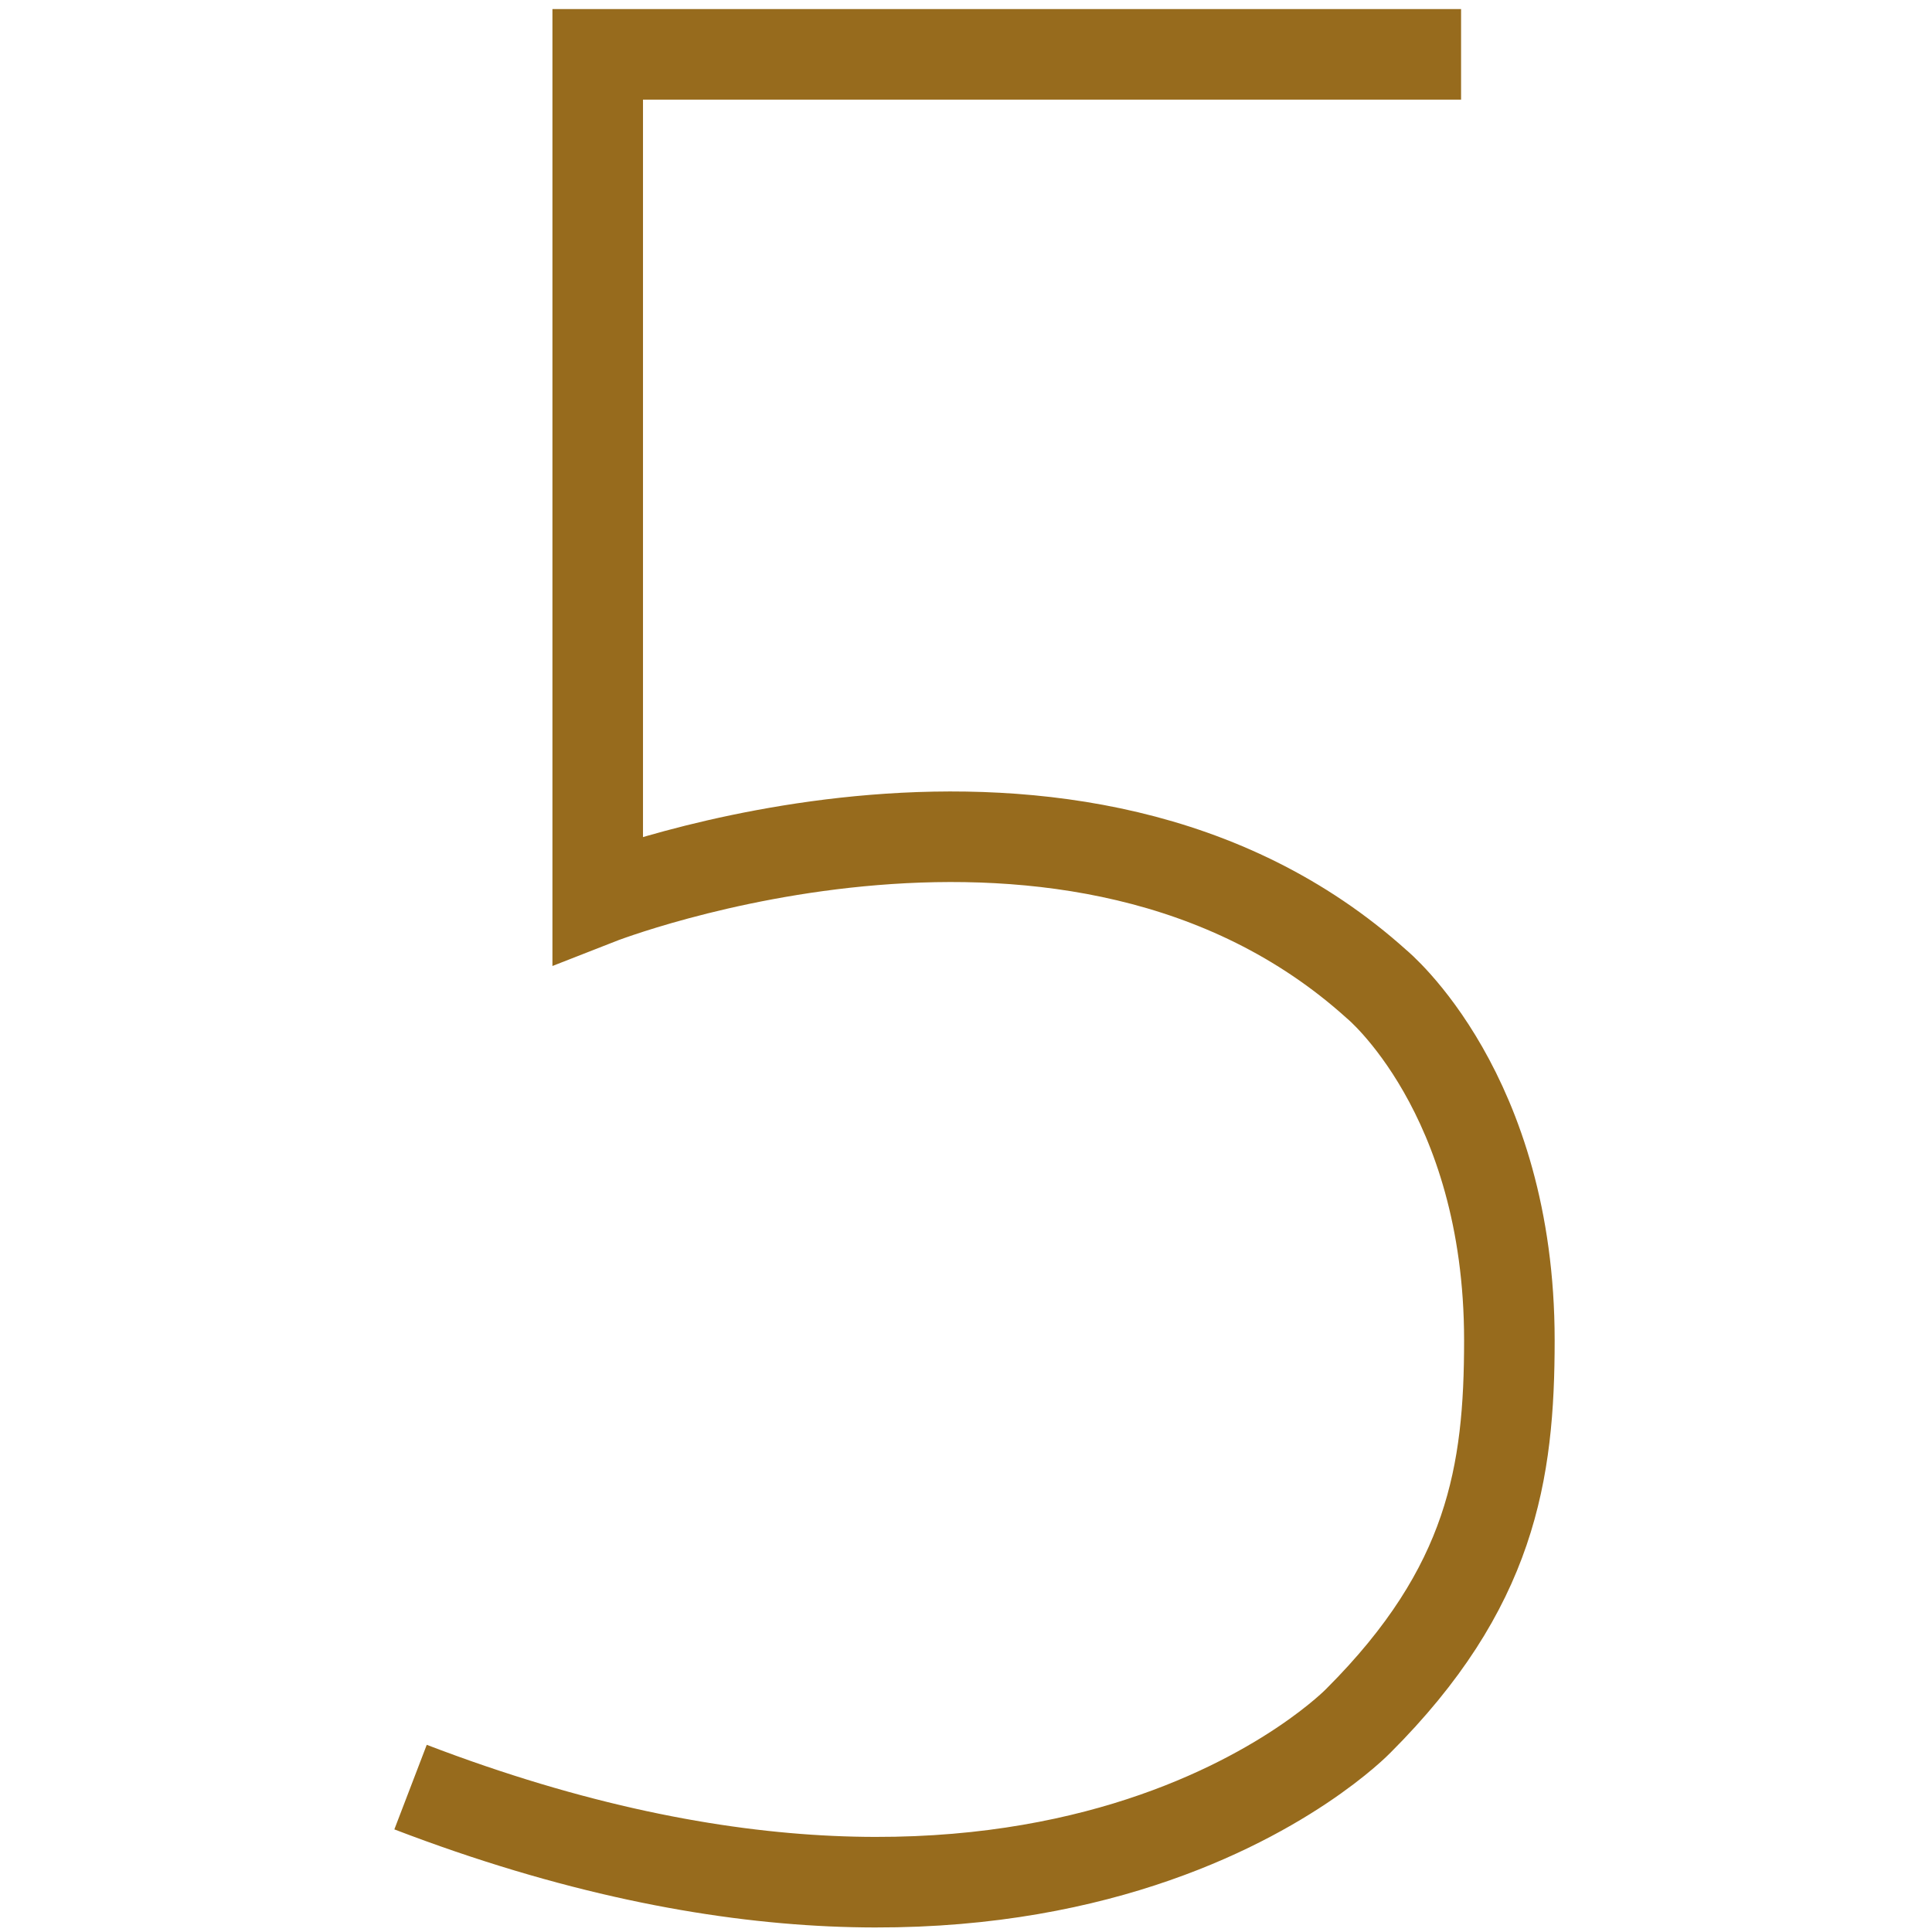 <?xml version="1.0" encoding="utf-8"?>
<!-- Generator: Adobe Illustrator 26.5.0, SVG Export Plug-In . SVG Version: 6.00 Build 0)  -->
<svg version="1.1" id="Layer_1" xmlns="http://www.w3.org/2000/svg" xmlns:xlink="http://www.w3.org/1999/xlink" x="0px" y="0px"
	 viewBox="0 0 32 32" style="enable-background:new 0 0 32 32;" xml:space="preserve">
<style type="text/css">
	.st0{fill:none;stroke:#976B1D;stroke-width:1.5;stroke-miterlimit:10;}
</style>
<path class="st0" d="M24.2,0.9H9.9v14c0,0,7.9-3.1,12.9,1.4c0,0,2.2,1.8,2.2,5.9c0,2.2-0.3,4.1-2.5,6.3c0,0-5,5.2-15.7,1.1"/>
</svg>
